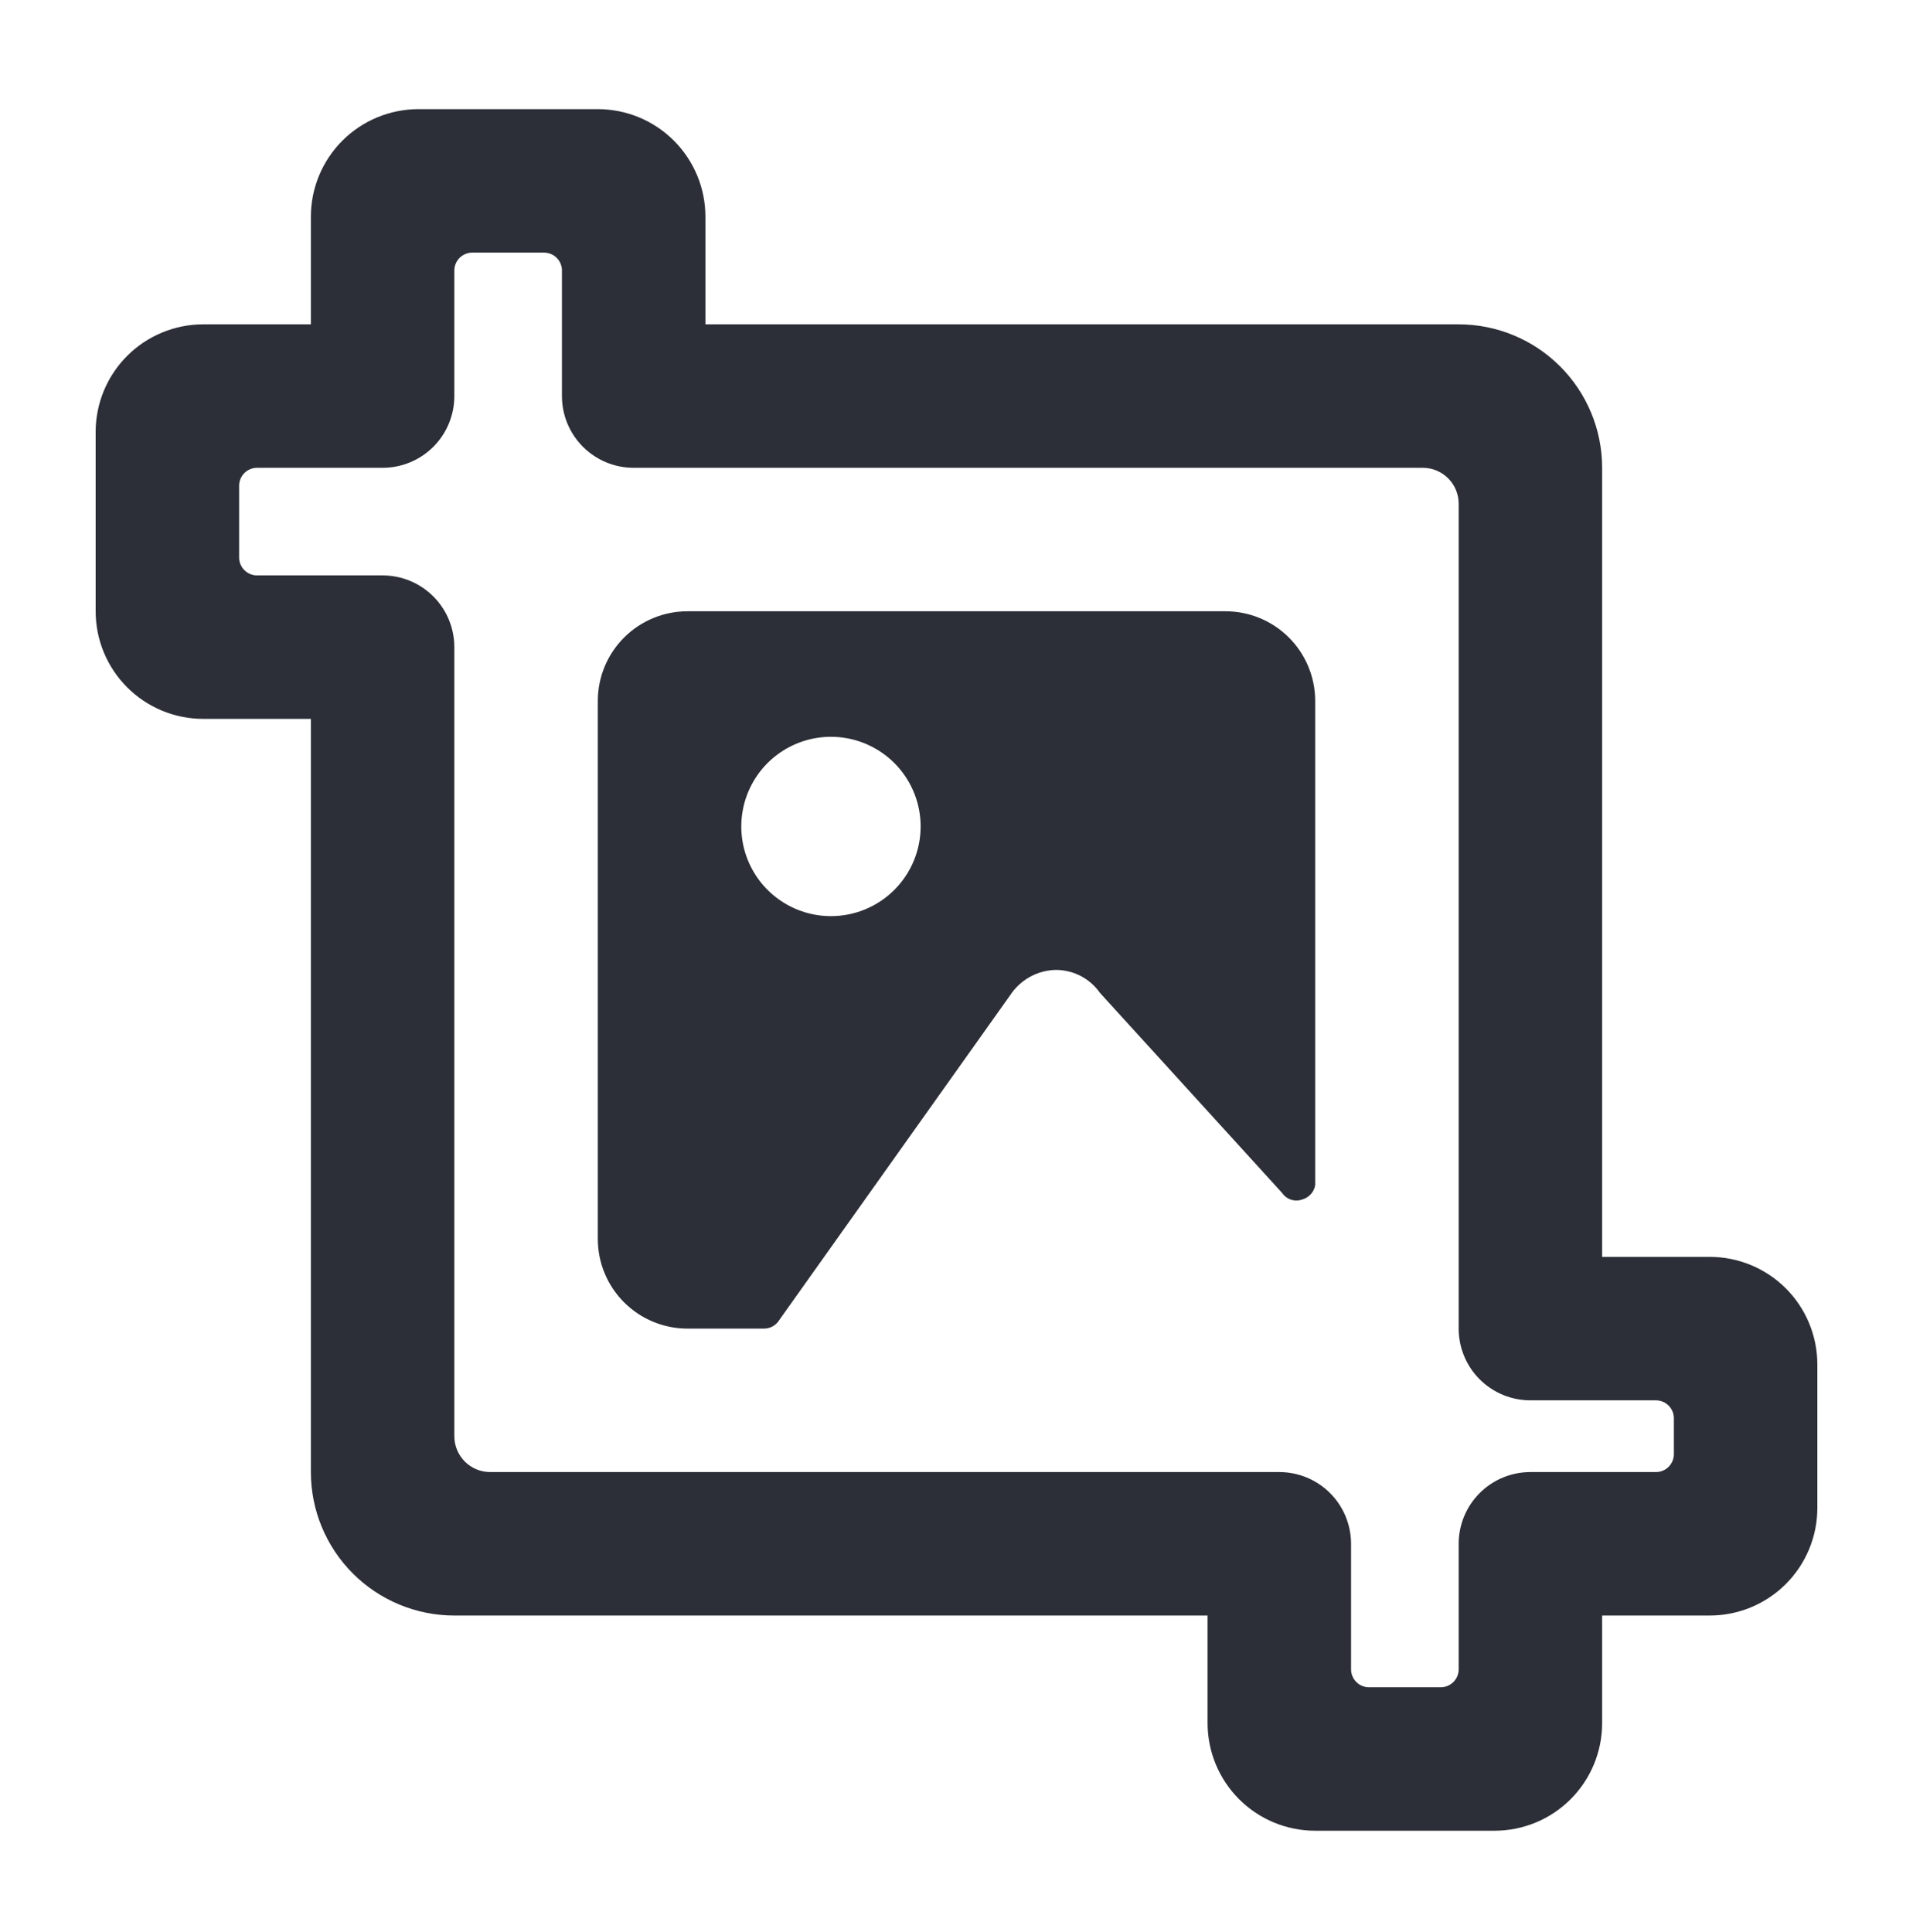 <?xml version="1.0" encoding="UTF-8"?>
<svg xmlns="http://www.w3.org/2000/svg" width="100" height="101" viewBox="0 0 100 101" fill="none">
  <path d="M95 71.331C95 69.839 94.407 68.408 93.353 67.353C92.298 66.299 90.867 65.706 89.375 65.706H83.75V24.456C83.75 22.467 82.96 20.559 81.553 19.153C80.147 17.746 78.239 16.956 76.25 16.956H36.875V11.331C36.875 10.592 36.73 9.861 36.447 9.178C36.164 8.496 35.75 7.876 35.227 7.353C34.705 6.831 34.085 6.417 33.403 6.134C32.72 5.851 31.989 5.706 31.25 5.706H21.875C20.383 5.706 18.952 6.299 17.898 7.353C16.843 8.408 16.25 9.839 16.25 11.331V16.956H10.625C9.133 16.956 7.702 17.549 6.648 18.604C5.593 19.658 5 21.089 5 22.581L5 31.956C5 32.695 5.145 33.426 5.428 34.108C5.711 34.791 6.125 35.411 6.648 35.933C7.17 36.456 7.79 36.87 8.472 37.153C9.155 37.435 9.886 37.581 10.625 37.581H16.25V76.956C16.25 78.945 17.04 80.853 18.447 82.259C19.853 83.666 21.761 84.456 23.75 84.456H63.125V90.081C63.125 91.573 63.718 93.004 64.772 94.058C65.827 95.113 67.258 95.706 68.75 95.706H78.125C79.617 95.706 81.048 95.113 82.103 94.058C83.157 93.004 83.75 91.573 83.75 90.081V84.456H89.375C90.114 84.456 90.845 84.31 91.528 84.028C92.21 83.745 92.83 83.331 93.353 82.808C93.875 82.286 94.289 81.666 94.572 80.984C94.855 80.301 95 79.57 95 78.831V71.331ZM87.5 76.018C87.5 76.267 87.401 76.505 87.225 76.681C87.05 76.857 86.811 76.956 86.562 76.956H80C79.005 76.956 78.052 77.351 77.348 78.054C76.645 78.757 76.25 79.711 76.25 80.706V87.268C76.25 87.517 76.151 87.755 75.975 87.931C75.8 88.107 75.561 88.206 75.312 88.206H71.562C71.314 88.206 71.075 88.107 70.9 87.931C70.724 87.755 70.625 87.517 70.625 87.268V80.706C70.625 79.711 70.23 78.757 69.527 78.054C68.823 77.351 67.87 76.956 66.875 76.956H25.625C25.128 76.956 24.651 76.758 24.299 76.407C23.948 76.055 23.75 75.578 23.75 75.081V33.831C23.75 33.339 23.653 32.851 23.465 32.396C23.276 31.941 23 31.527 22.652 31.179C22.303 30.831 21.89 30.555 21.435 30.366C20.98 30.178 20.492 30.081 20 30.081H13.438C13.189 30.081 12.95 29.982 12.775 29.806C12.599 29.631 12.5 29.392 12.5 29.143V25.393C12.5 25.145 12.599 24.906 12.775 24.73C12.95 24.555 13.189 24.456 13.438 24.456H20C20.995 24.456 21.948 24.061 22.652 23.358C23.355 22.654 23.75 21.701 23.75 20.706V14.143C23.75 13.895 23.849 13.656 24.025 13.48C24.2 13.305 24.439 13.206 24.688 13.206H28.438C28.686 13.206 28.925 13.305 29.1 13.48C29.276 13.656 29.375 13.895 29.375 14.143V20.706C29.375 21.198 29.472 21.686 29.66 22.141C29.849 22.596 30.125 23.009 30.473 23.358C30.822 23.706 31.235 23.982 31.69 24.171C32.145 24.359 32.633 24.456 33.125 24.456H74.375C74.872 24.456 75.349 24.654 75.701 25.005C76.052 25.357 76.25 25.834 76.25 26.331V69.456C76.25 70.451 76.645 71.404 77.348 72.108C78.052 72.811 79.005 73.206 80 73.206H86.562C86.811 73.206 87.05 73.305 87.225 73.481C87.401 73.656 87.5 73.895 87.5 74.143V76.018Z" fill="#2C2F37"></path>
  <path d="M52.812 52.018C53.068 51.631 53.412 51.31 53.816 51.081C54.221 50.853 54.674 50.724 55.138 50.706C55.6 50.696 56.057 50.801 56.469 51.01C56.881 51.22 57.235 51.527 57.5 51.906L67.025 62.368C67.138 62.533 67.302 62.656 67.492 62.717C67.682 62.778 67.887 62.774 68.075 62.706C68.247 62.658 68.402 62.562 68.522 62.429C68.642 62.297 68.721 62.132 68.75 61.956V36.643C68.75 35.4 68.256 34.208 67.377 33.329C66.498 32.45 65.306 31.956 64.062 31.956H35.938C34.694 31.956 33.502 32.45 32.623 33.329C31.744 34.208 31.25 35.4 31.25 36.643V64.768C31.25 66.012 31.744 67.204 32.623 68.083C33.502 68.962 34.694 69.456 35.938 69.456H39.913C40.078 69.46 40.241 69.421 40.386 69.342C40.53 69.263 40.652 69.147 40.737 69.006L52.812 52.018ZM43.438 47.893C42.51 47.893 41.604 47.618 40.833 47.103C40.062 46.588 39.462 45.856 39.107 45C38.752 44.143 38.659 43.201 38.84 42.291C39.021 41.382 39.467 40.547 40.123 39.891C40.779 39.236 41.614 38.789 42.523 38.608C43.432 38.428 44.375 38.52 45.231 38.875C46.088 39.23 46.82 39.831 47.335 40.602C47.85 41.373 48.125 42.279 48.125 43.206C48.125 44.449 47.631 45.641 46.752 46.52C45.873 47.4 44.681 47.893 43.438 47.893Z" fill="#2C2F37"></path>
</svg>
